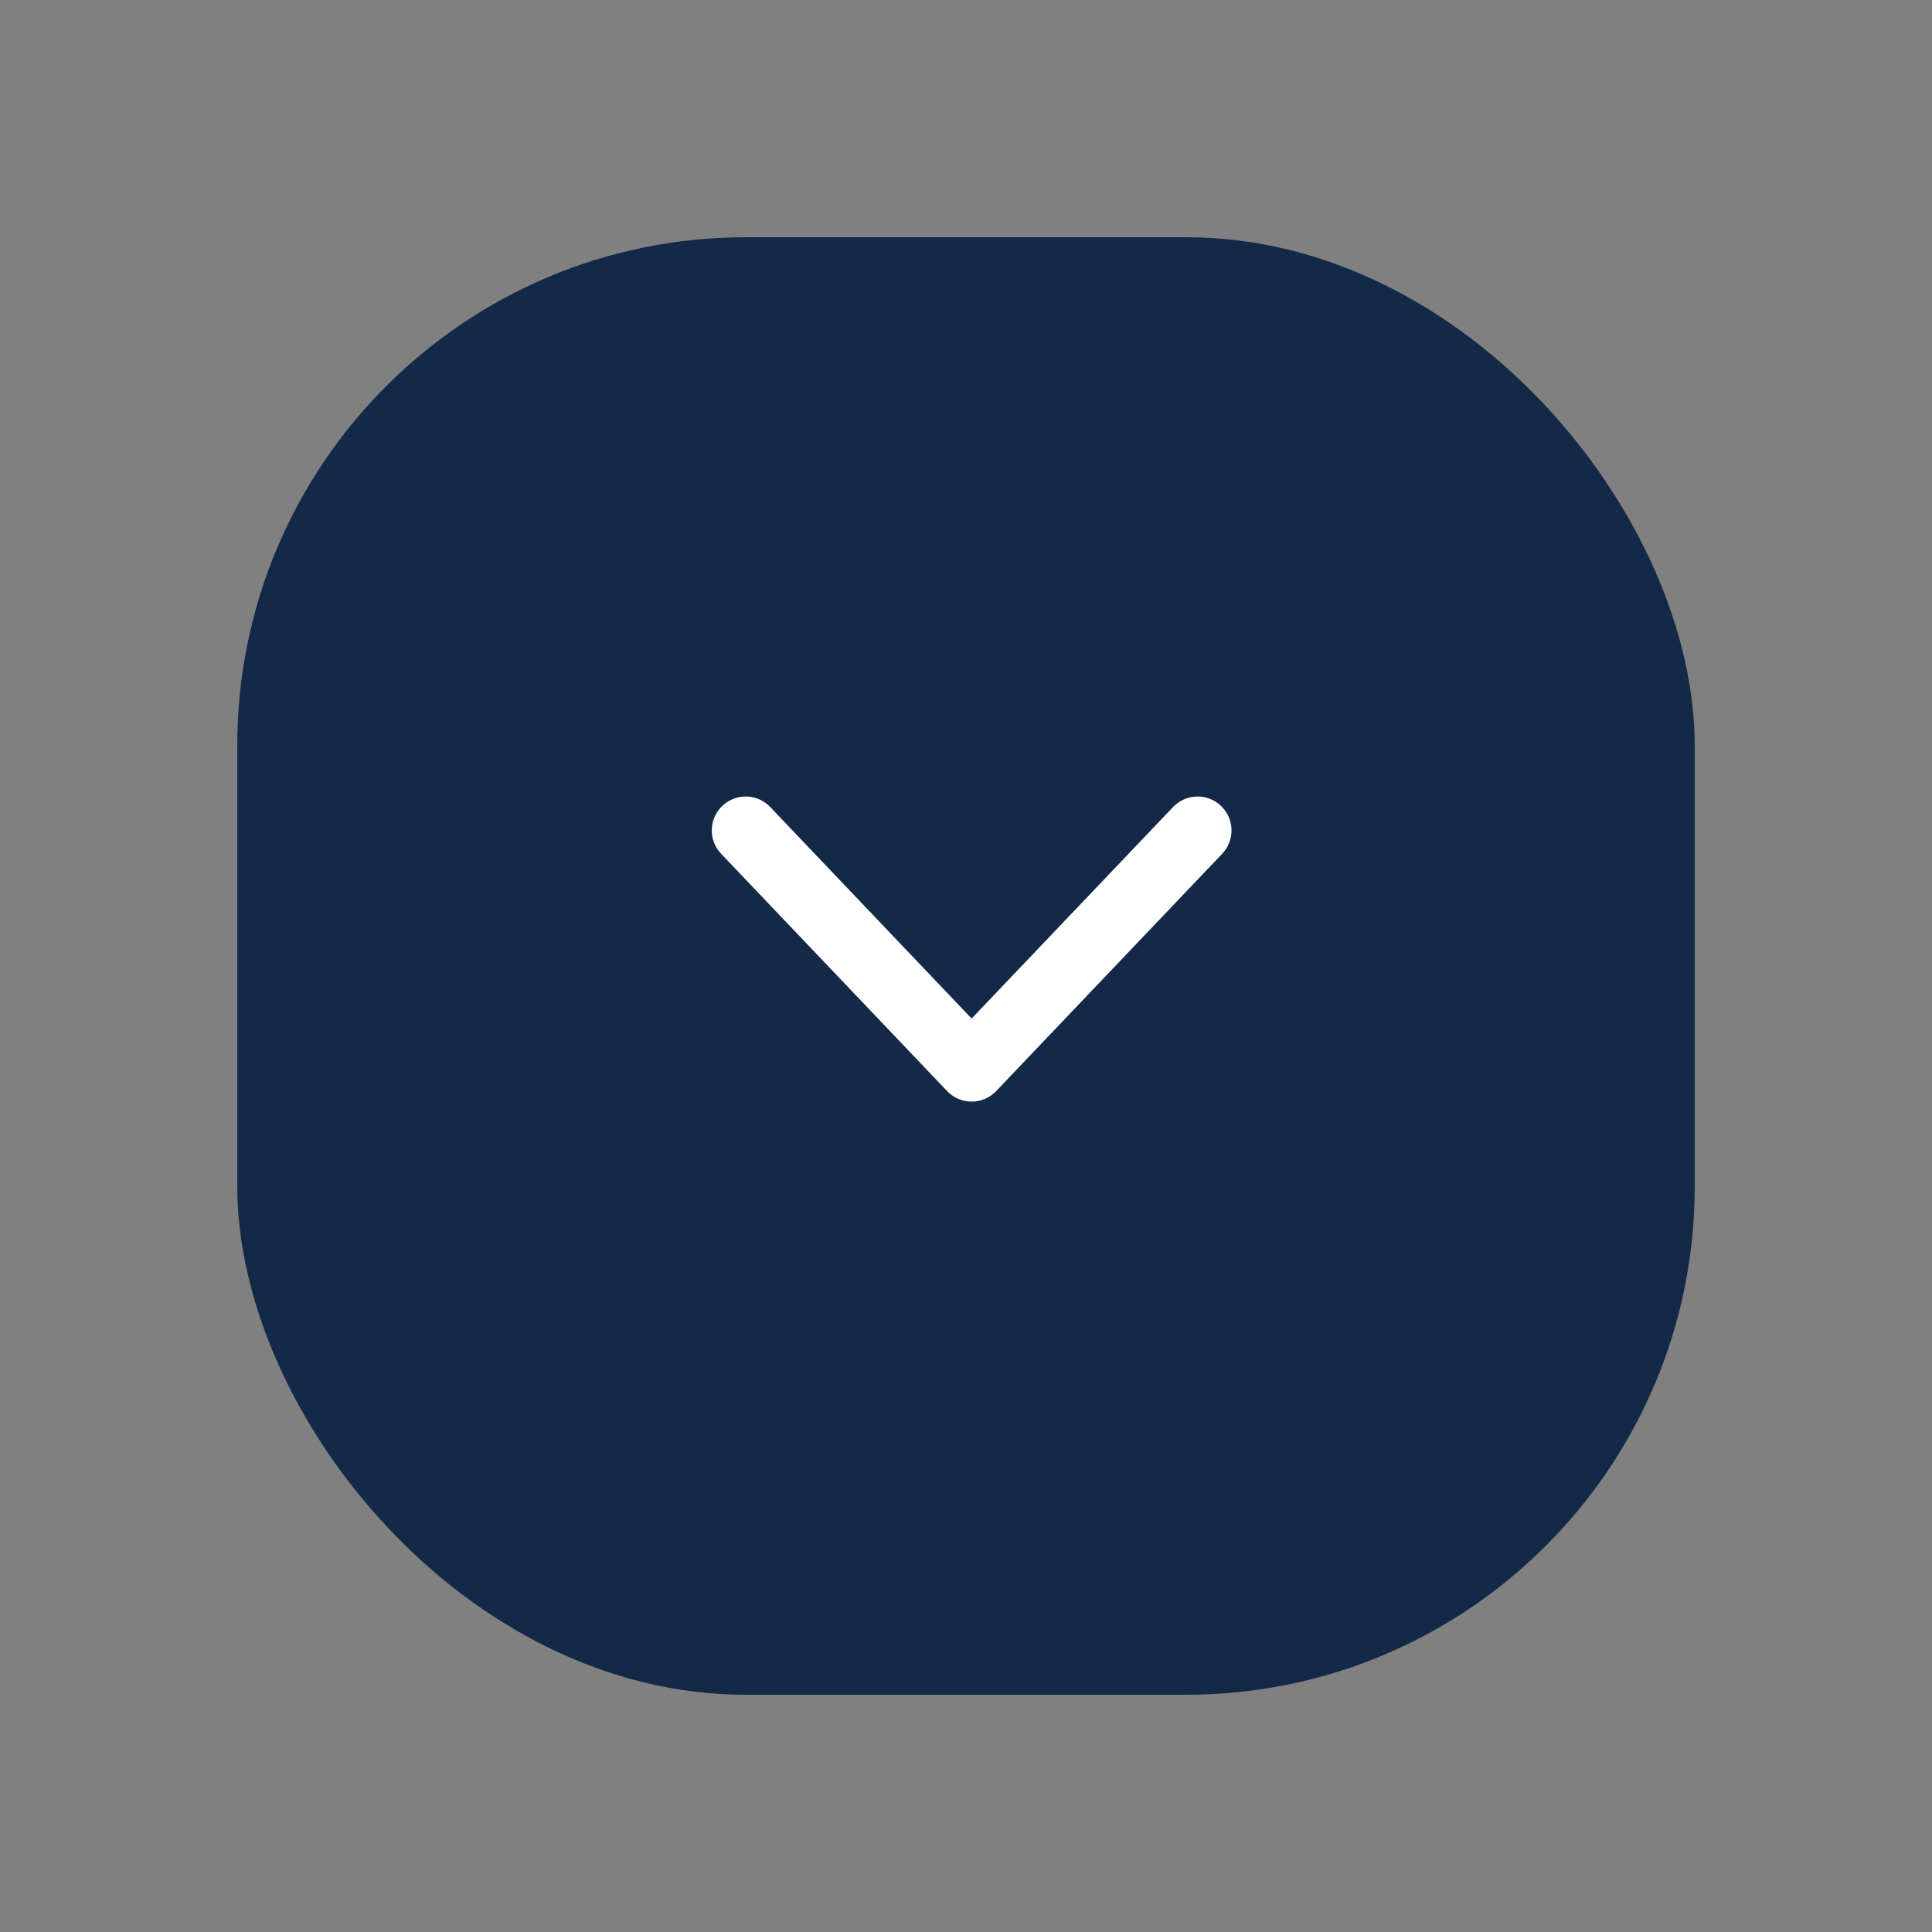 <svg width="57" height="57" viewBox="0 0 57 57" fill="none" xmlns="http://www.w3.org/2000/svg">
<rect x="0" y="0" width="57" height="57" fill="#808080" stroke="none"/>
<rect x="7" y="7" width="43" height="43" rx="15" fill="#142948"/>
<path d="M35.333 24.5L28.666 31.5L22 24.5" stroke="white" stroke-width="2" stroke-linecap="round" stroke-linejoin="round"/>
</svg>
